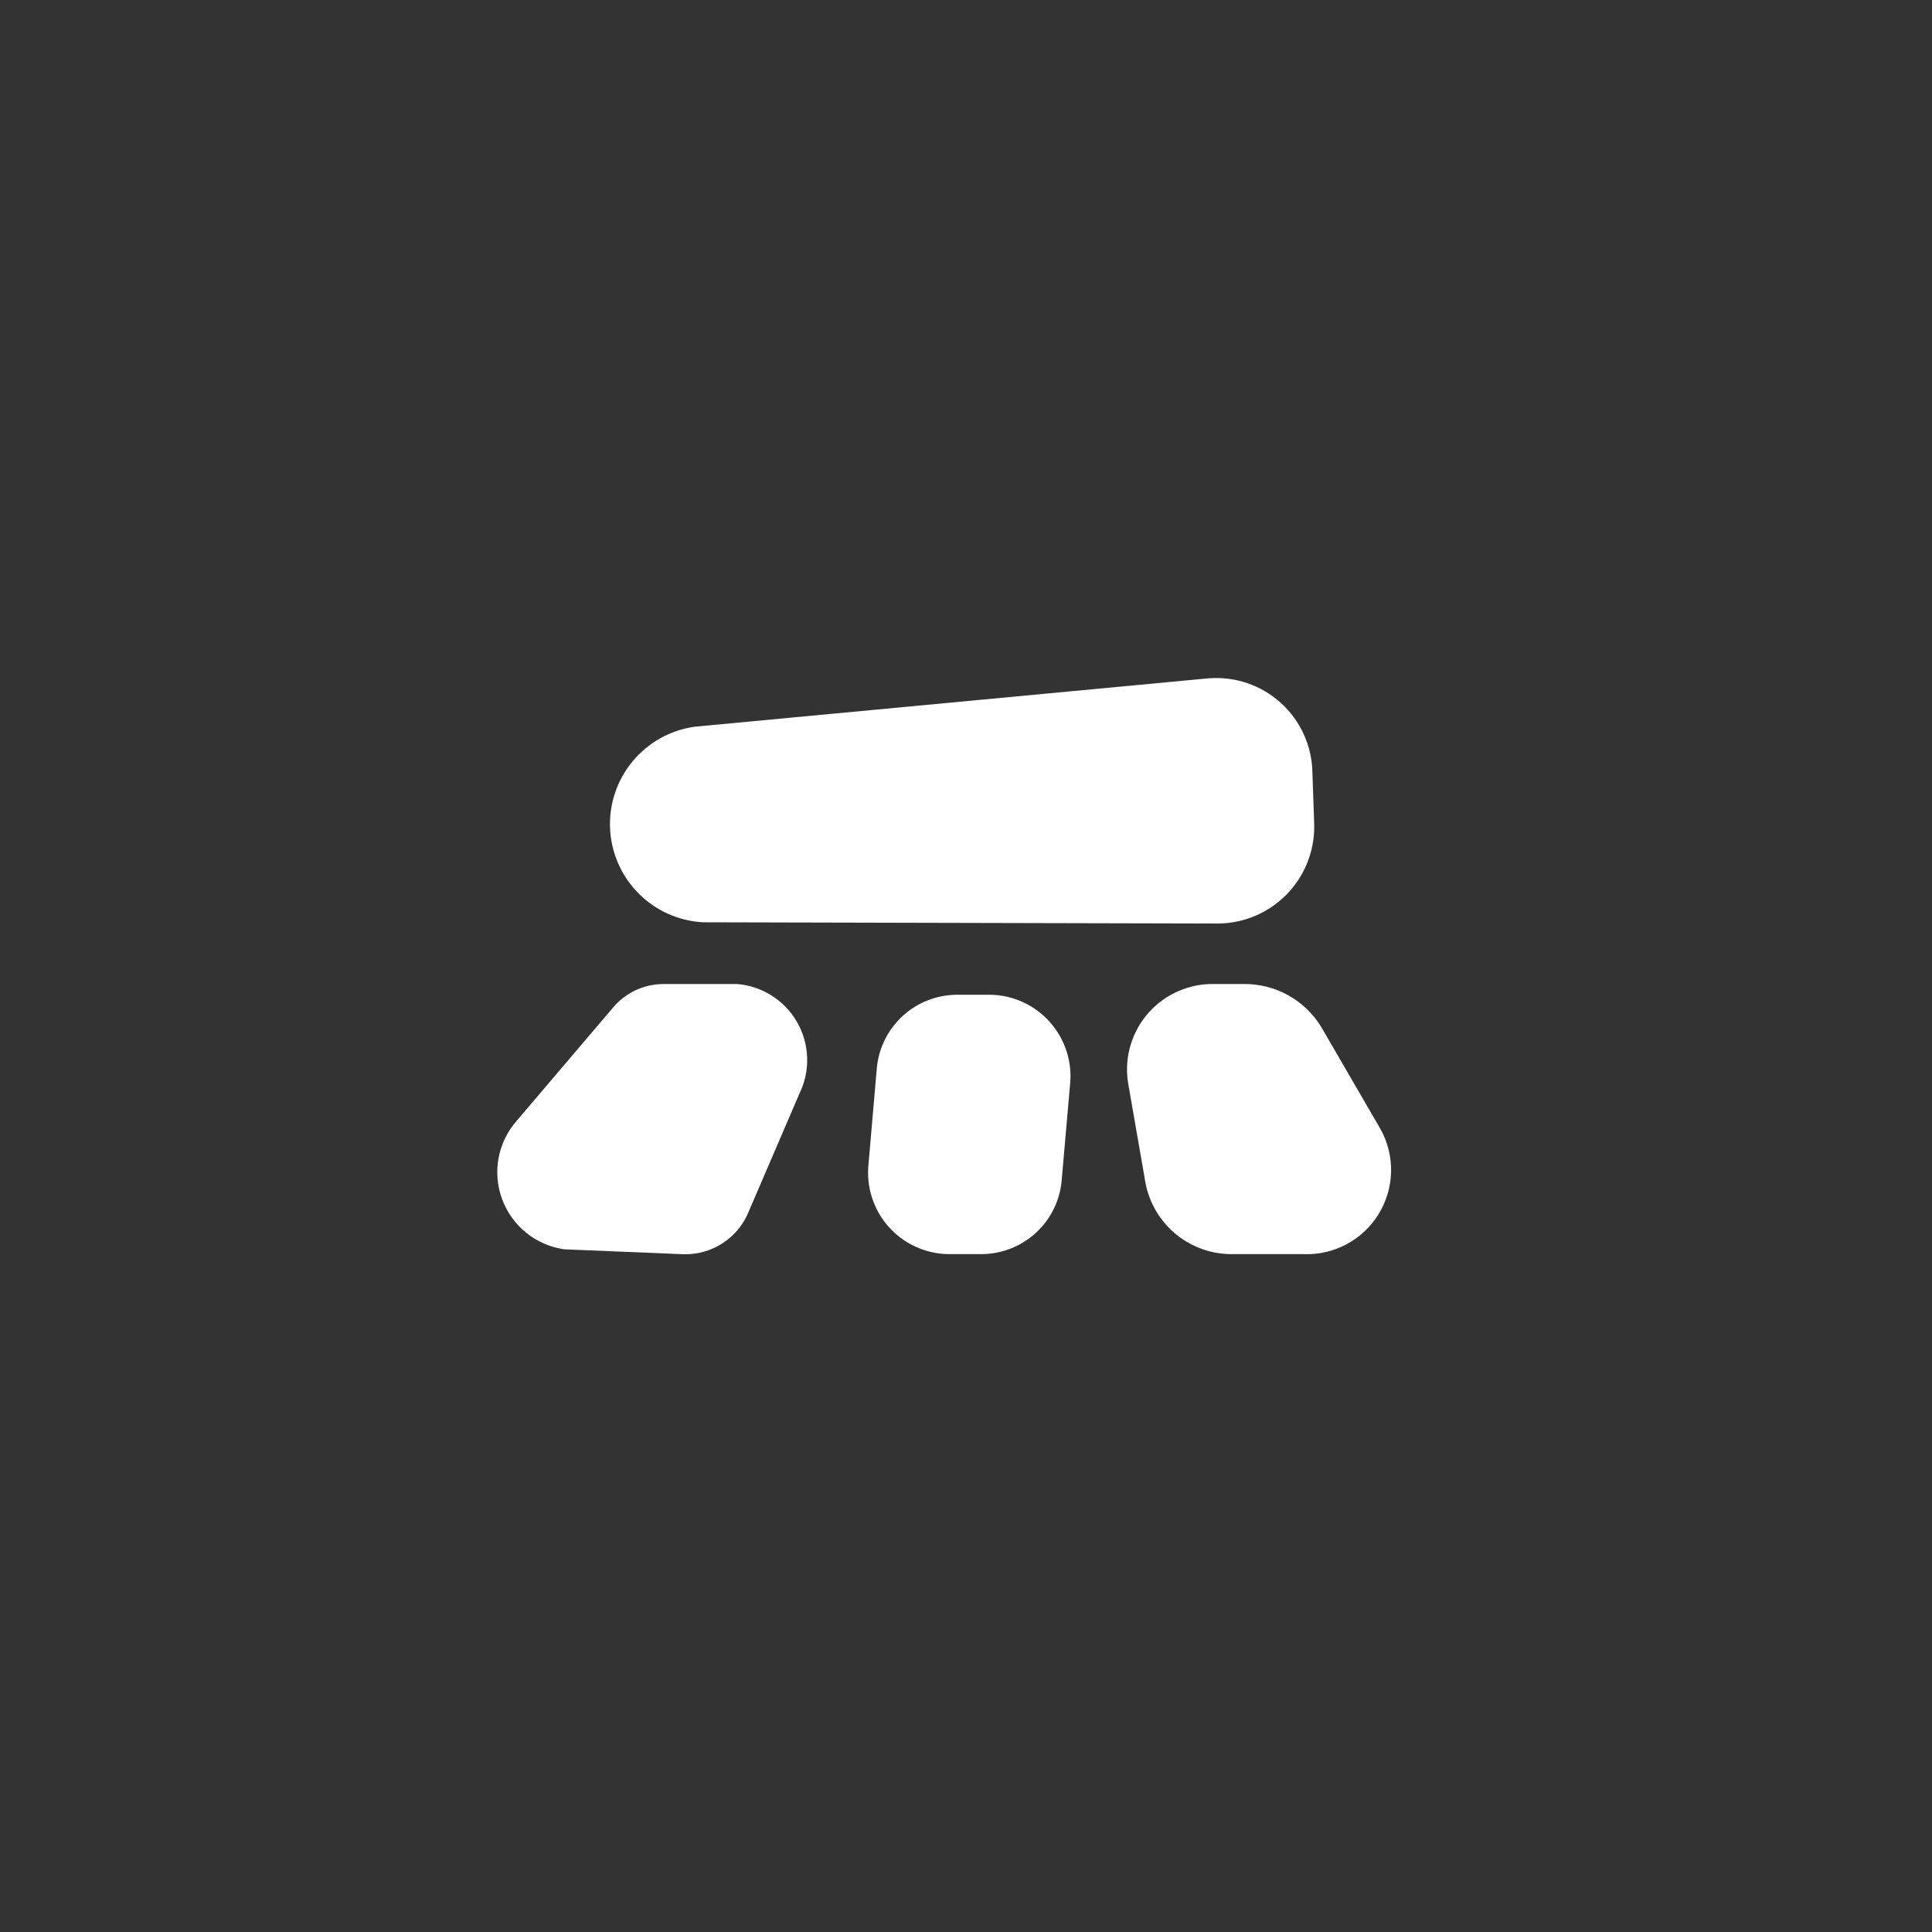 <svg width="54" height="54" viewBox="0 0 54 54" fill="none" xmlns="http://www.w3.org/2000/svg">
<rect x="0" y="0" width="54" height="54" fill="#333333" stroke="none"/>
<path d="M19.647 25.778L34.074 25.813C34.437 25.806 34.794 25.727 35.126 25.58C35.458 25.433 35.756 25.22 36.004 24.955C36.252 24.69 36.444 24.378 36.568 24.038C36.693 23.697 36.748 23.334 36.73 22.972L36.682 21.585C36.675 21.218 36.593 20.857 36.441 20.524C36.289 20.19 36.071 19.892 35.799 19.646C35.528 19.4 35.209 19.212 34.862 19.094C34.515 18.976 34.148 18.93 33.782 18.959L19.415 20.312C18.739 20.407 18.122 20.75 17.685 21.275C17.248 21.799 17.022 22.468 17.051 23.15C17.08 23.832 17.362 24.479 17.842 24.965C18.322 25.451 18.965 25.741 19.647 25.778Z" fill="white"/>
<path d="M38.593 31.572L36.939 28.721C36.715 28.346 36.396 28.036 36.014 27.823C35.633 27.609 35.203 27.499 34.765 27.504H33.965C33.616 27.493 33.269 27.559 32.948 27.697C32.627 27.834 32.34 28.041 32.108 28.301C31.875 28.561 31.703 28.869 31.602 29.204C31.501 29.538 31.475 29.89 31.525 30.236L32.021 33.087C32.134 33.649 32.441 34.154 32.889 34.514C33.336 34.873 33.896 35.064 34.47 35.053H36.424C36.841 35.071 37.255 34.978 37.624 34.784C37.994 34.589 38.305 34.3 38.525 33.946C38.746 33.592 38.869 33.185 38.881 32.768C38.893 32.351 38.793 31.938 38.593 31.572Z" fill="white"/>
<path d="M20.608 27.504H18.526C18.258 27.507 17.994 27.568 17.752 27.684C17.51 27.799 17.296 27.966 17.125 28.173L14.448 31.319C14.186 31.614 14.01 31.974 13.937 32.361C13.864 32.749 13.897 33.148 14.034 33.518C14.171 33.888 14.405 34.213 14.712 34.46C15.019 34.707 15.388 34.866 15.778 34.919L19.126 35.057C19.515 35.063 19.897 34.95 20.221 34.733C20.544 34.516 20.794 34.205 20.936 33.842L22.348 30.558C22.499 30.247 22.572 29.903 22.56 29.557C22.548 29.211 22.453 28.874 22.281 28.573C22.11 28.272 21.868 28.018 21.576 27.832C21.285 27.645 20.952 27.533 20.608 27.504Z" fill="white"/>
<path d="M27.684 27.804H26.726C26.159 27.811 25.616 28.031 25.204 28.421C24.793 28.81 24.542 29.34 24.503 29.905L24.275 32.539C24.242 32.852 24.275 33.169 24.371 33.47C24.467 33.77 24.624 34.048 24.833 34.284C25.042 34.52 25.297 34.711 25.584 34.843C25.87 34.975 26.181 35.047 26.496 35.053H27.456C28.021 35.045 28.562 34.826 28.974 34.439C29.385 34.052 29.636 33.525 29.677 32.961L29.907 30.328C29.942 30.014 29.91 29.695 29.814 29.394C29.719 29.092 29.561 28.813 29.352 28.576C29.143 28.338 28.887 28.147 28.6 28.014C28.312 27.881 28.001 27.809 27.684 27.804Z" fill="white"/>
</svg>

